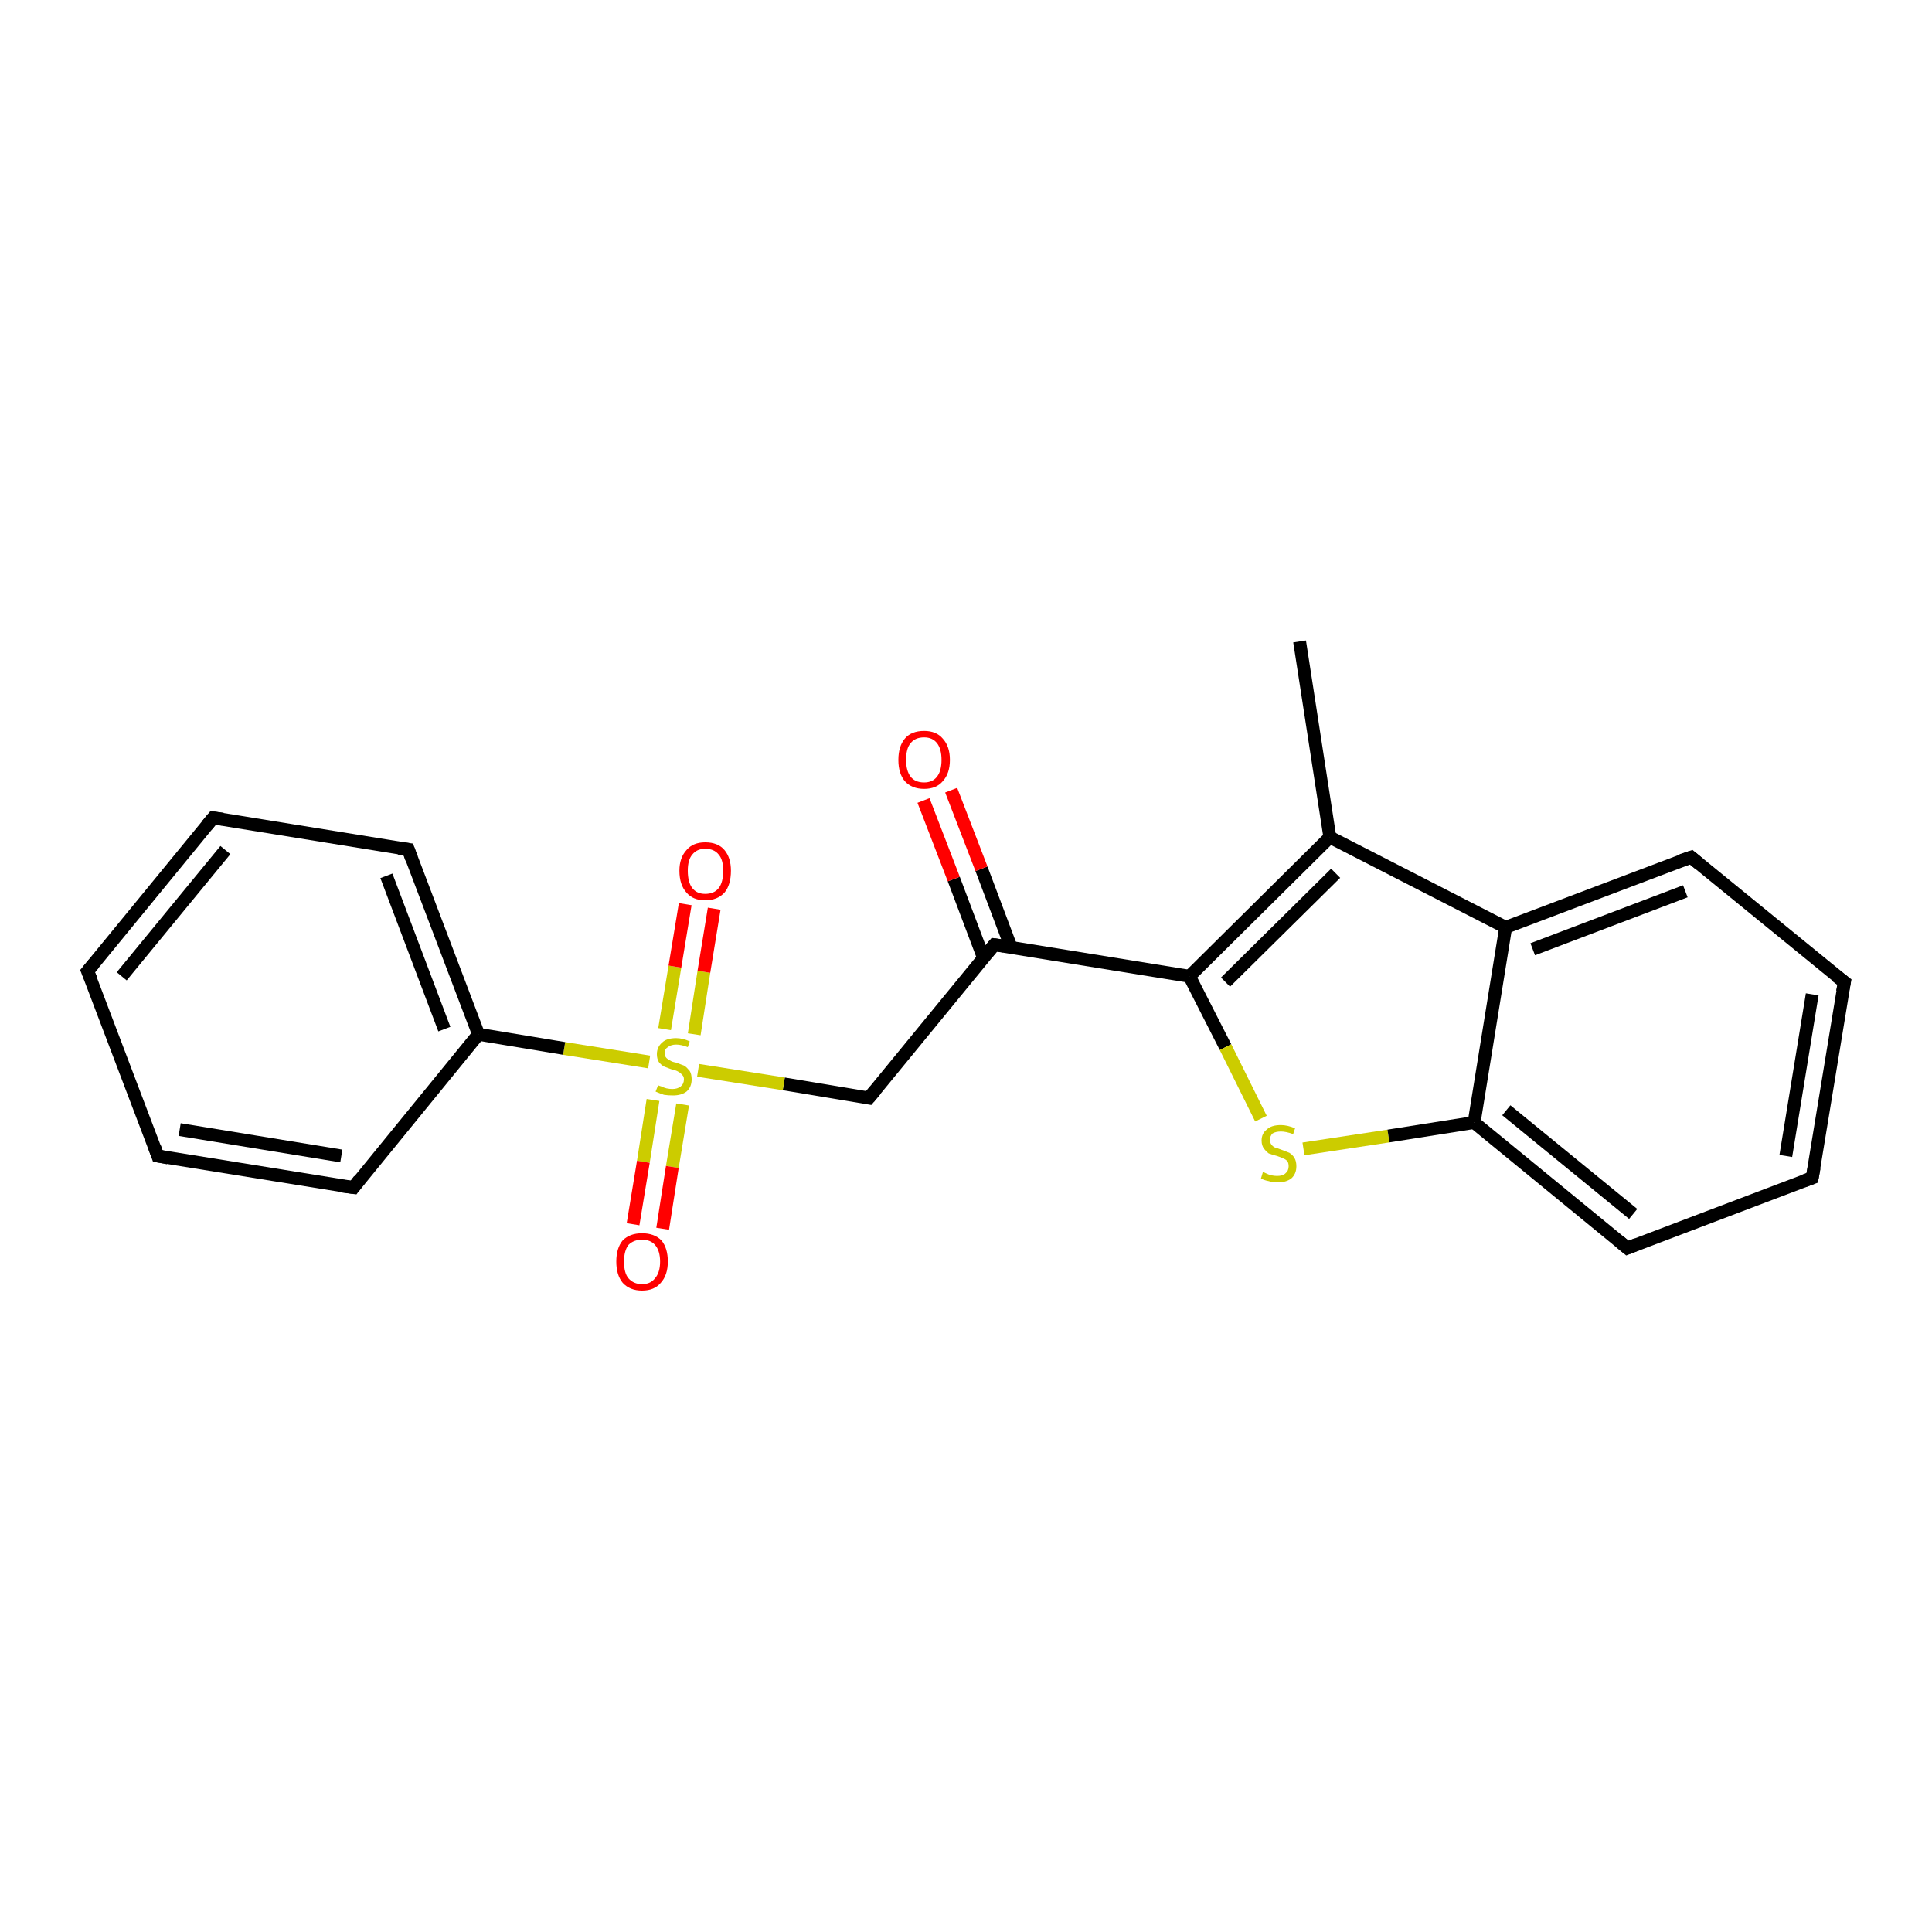 <?xml version='1.0' encoding='iso-8859-1'?>
<svg version='1.1' baseProfile='full'
              xmlns='http://www.w3.org/2000/svg'
                      xmlns:rdkit='http://www.rdkit.org/xml'
                      xmlns:xlink='http://www.w3.org/1999/xlink'
                  xml:space='preserve'
width='300px' height='300px' viewBox='0 0 300 300'>
<!-- END OF HEADER -->
<rect style='opacity:1.0;fill:#FFFFFF;stroke:none' width='300.0' height='300.0' x='0.0' y='0.0'> </rect>
<path class='bond-0 atom-0 atom-1' d='M 201.8,99.6 L 206.5,130.0' style='fill:none;fill-rule:evenodd;stroke:#000000;stroke-width:2.0px;stroke-linecap:butt;stroke-linejoin:miter;stroke-opacity:1' />
<path class='bond-1 atom-1 atom-2' d='M 206.5,130.0 L 184.7,151.6' style='fill:none;fill-rule:evenodd;stroke:#000000;stroke-width:2.0px;stroke-linecap:butt;stroke-linejoin:miter;stroke-opacity:1' />
<path class='bond-1 atom-1 atom-2' d='M 207.4,135.6 L 190.3,152.5' style='fill:none;fill-rule:evenodd;stroke:#000000;stroke-width:2.0px;stroke-linecap:butt;stroke-linejoin:miter;stroke-opacity:1' />
<path class='bond-2 atom-2 atom-3' d='M 184.7,151.6 L 190.3,162.6' style='fill:none;fill-rule:evenodd;stroke:#000000;stroke-width:2.0px;stroke-linecap:butt;stroke-linejoin:miter;stroke-opacity:1' />
<path class='bond-2 atom-2 atom-3' d='M 190.3,162.6 L 195.8,173.7' style='fill:none;fill-rule:evenodd;stroke:#CCCC00;stroke-width:2.0px;stroke-linecap:butt;stroke-linejoin:miter;stroke-opacity:1' />
<path class='bond-3 atom-3 atom-4' d='M 202.4,178.4 L 215.6,176.4' style='fill:none;fill-rule:evenodd;stroke:#CCCC00;stroke-width:2.0px;stroke-linecap:butt;stroke-linejoin:miter;stroke-opacity:1' />
<path class='bond-3 atom-3 atom-4' d='M 215.6,176.4 L 228.9,174.3' style='fill:none;fill-rule:evenodd;stroke:#000000;stroke-width:2.0px;stroke-linecap:butt;stroke-linejoin:miter;stroke-opacity:1' />
<path class='bond-4 atom-4 atom-5' d='M 228.9,174.3 L 252.7,193.8' style='fill:none;fill-rule:evenodd;stroke:#000000;stroke-width:2.0px;stroke-linecap:butt;stroke-linejoin:miter;stroke-opacity:1' />
<path class='bond-4 atom-4 atom-5' d='M 233.9,172.4 L 253.6,188.5' style='fill:none;fill-rule:evenodd;stroke:#000000;stroke-width:2.0px;stroke-linecap:butt;stroke-linejoin:miter;stroke-opacity:1' />
<path class='bond-5 atom-5 atom-6' d='M 252.7,193.8 L 281.4,182.9' style='fill:none;fill-rule:evenodd;stroke:#000000;stroke-width:2.0px;stroke-linecap:butt;stroke-linejoin:miter;stroke-opacity:1' />
<path class='bond-6 atom-6 atom-7' d='M 281.4,182.9 L 286.4,152.5' style='fill:none;fill-rule:evenodd;stroke:#000000;stroke-width:2.0px;stroke-linecap:butt;stroke-linejoin:miter;stroke-opacity:1' />
<path class='bond-6 atom-6 atom-7' d='M 277.3,179.5 L 281.4,154.4' style='fill:none;fill-rule:evenodd;stroke:#000000;stroke-width:2.0px;stroke-linecap:butt;stroke-linejoin:miter;stroke-opacity:1' />
<path class='bond-7 atom-7 atom-8' d='M 286.4,152.5 L 262.6,133.1' style='fill:none;fill-rule:evenodd;stroke:#000000;stroke-width:2.0px;stroke-linecap:butt;stroke-linejoin:miter;stroke-opacity:1' />
<path class='bond-8 atom-8 atom-9' d='M 262.6,133.1 L 233.8,144.0' style='fill:none;fill-rule:evenodd;stroke:#000000;stroke-width:2.0px;stroke-linecap:butt;stroke-linejoin:miter;stroke-opacity:1' />
<path class='bond-8 atom-8 atom-9' d='M 261.7,138.4 L 238.0,147.4' style='fill:none;fill-rule:evenodd;stroke:#000000;stroke-width:2.0px;stroke-linecap:butt;stroke-linejoin:miter;stroke-opacity:1' />
<path class='bond-9 atom-2 atom-10' d='M 184.7,151.6 L 154.4,146.7' style='fill:none;fill-rule:evenodd;stroke:#000000;stroke-width:2.0px;stroke-linecap:butt;stroke-linejoin:miter;stroke-opacity:1' />
<path class='bond-10 atom-10 atom-11' d='M 157.0,147.1 L 152.4,134.9' style='fill:none;fill-rule:evenodd;stroke:#000000;stroke-width:2.0px;stroke-linecap:butt;stroke-linejoin:miter;stroke-opacity:1' />
<path class='bond-10 atom-10 atom-11' d='M 152.4,134.9 L 147.7,122.7' style='fill:none;fill-rule:evenodd;stroke:#FF0000;stroke-width:2.0px;stroke-linecap:butt;stroke-linejoin:miter;stroke-opacity:1' />
<path class='bond-10 atom-10 atom-11' d='M 152.7,148.7 L 148.1,136.5' style='fill:none;fill-rule:evenodd;stroke:#000000;stroke-width:2.0px;stroke-linecap:butt;stroke-linejoin:miter;stroke-opacity:1' />
<path class='bond-10 atom-10 atom-11' d='M 148.1,136.5 L 143.4,124.3' style='fill:none;fill-rule:evenodd;stroke:#FF0000;stroke-width:2.0px;stroke-linecap:butt;stroke-linejoin:miter;stroke-opacity:1' />
<path class='bond-11 atom-10 atom-12' d='M 154.4,146.7 L 134.9,170.5' style='fill:none;fill-rule:evenodd;stroke:#000000;stroke-width:2.0px;stroke-linecap:butt;stroke-linejoin:miter;stroke-opacity:1' />
<path class='bond-12 atom-12 atom-13' d='M 134.9,170.5 L 121.7,168.3' style='fill:none;fill-rule:evenodd;stroke:#000000;stroke-width:2.0px;stroke-linecap:butt;stroke-linejoin:miter;stroke-opacity:1' />
<path class='bond-12 atom-12 atom-13' d='M 121.7,168.3 L 108.4,166.2' style='fill:none;fill-rule:evenodd;stroke:#CCCC00;stroke-width:2.0px;stroke-linecap:butt;stroke-linejoin:miter;stroke-opacity:1' />
<path class='bond-13 atom-13 atom-14' d='M 101.4,170.8 L 99.9,180.4' style='fill:none;fill-rule:evenodd;stroke:#CCCC00;stroke-width:2.0px;stroke-linecap:butt;stroke-linejoin:miter;stroke-opacity:1' />
<path class='bond-13 atom-13 atom-14' d='M 99.9,180.4 L 98.3,190.1' style='fill:none;fill-rule:evenodd;stroke:#FF0000;stroke-width:2.0px;stroke-linecap:butt;stroke-linejoin:miter;stroke-opacity:1' />
<path class='bond-13 atom-13 atom-14' d='M 106.0,171.5 L 104.4,181.2' style='fill:none;fill-rule:evenodd;stroke:#CCCC00;stroke-width:2.0px;stroke-linecap:butt;stroke-linejoin:miter;stroke-opacity:1' />
<path class='bond-13 atom-13 atom-14' d='M 104.4,181.2 L 102.9,190.8' style='fill:none;fill-rule:evenodd;stroke:#FF0000;stroke-width:2.0px;stroke-linecap:butt;stroke-linejoin:miter;stroke-opacity:1' />
<path class='bond-14 atom-13 atom-15' d='M 107.8,160.6 L 109.3,150.9' style='fill:none;fill-rule:evenodd;stroke:#CCCC00;stroke-width:2.0px;stroke-linecap:butt;stroke-linejoin:miter;stroke-opacity:1' />
<path class='bond-14 atom-13 atom-15' d='M 109.3,150.9 L 110.9,141.1' style='fill:none;fill-rule:evenodd;stroke:#FF0000;stroke-width:2.0px;stroke-linecap:butt;stroke-linejoin:miter;stroke-opacity:1' />
<path class='bond-14 atom-13 atom-15' d='M 103.2,159.8 L 104.8,150.1' style='fill:none;fill-rule:evenodd;stroke:#CCCC00;stroke-width:2.0px;stroke-linecap:butt;stroke-linejoin:miter;stroke-opacity:1' />
<path class='bond-14 atom-13 atom-15' d='M 104.8,150.1 L 106.4,140.4' style='fill:none;fill-rule:evenodd;stroke:#FF0000;stroke-width:2.0px;stroke-linecap:butt;stroke-linejoin:miter;stroke-opacity:1' />
<path class='bond-15 atom-13 atom-16' d='M 100.8,164.9 L 87.6,162.8' style='fill:none;fill-rule:evenodd;stroke:#CCCC00;stroke-width:2.0px;stroke-linecap:butt;stroke-linejoin:miter;stroke-opacity:1' />
<path class='bond-15 atom-13 atom-16' d='M 87.6,162.8 L 74.3,160.6' style='fill:none;fill-rule:evenodd;stroke:#000000;stroke-width:2.0px;stroke-linecap:butt;stroke-linejoin:miter;stroke-opacity:1' />
<path class='bond-16 atom-16 atom-17' d='M 74.3,160.6 L 63.4,131.9' style='fill:none;fill-rule:evenodd;stroke:#000000;stroke-width:2.0px;stroke-linecap:butt;stroke-linejoin:miter;stroke-opacity:1' />
<path class='bond-16 atom-16 atom-17' d='M 69.0,159.8 L 60.0,136.0' style='fill:none;fill-rule:evenodd;stroke:#000000;stroke-width:2.0px;stroke-linecap:butt;stroke-linejoin:miter;stroke-opacity:1' />
<path class='bond-17 atom-17 atom-18' d='M 63.4,131.9 L 33.1,127.0' style='fill:none;fill-rule:evenodd;stroke:#000000;stroke-width:2.0px;stroke-linecap:butt;stroke-linejoin:miter;stroke-opacity:1' />
<path class='bond-18 atom-18 atom-19' d='M 33.1,127.0 L 13.6,150.8' style='fill:none;fill-rule:evenodd;stroke:#000000;stroke-width:2.0px;stroke-linecap:butt;stroke-linejoin:miter;stroke-opacity:1' />
<path class='bond-18 atom-18 atom-19' d='M 35.0,132.0 L 18.9,151.6' style='fill:none;fill-rule:evenodd;stroke:#000000;stroke-width:2.0px;stroke-linecap:butt;stroke-linejoin:miter;stroke-opacity:1' />
<path class='bond-19 atom-19 atom-20' d='M 13.6,150.8 L 24.5,179.5' style='fill:none;fill-rule:evenodd;stroke:#000000;stroke-width:2.0px;stroke-linecap:butt;stroke-linejoin:miter;stroke-opacity:1' />
<path class='bond-20 atom-20 atom-21' d='M 24.5,179.5 L 54.9,184.4' style='fill:none;fill-rule:evenodd;stroke:#000000;stroke-width:2.0px;stroke-linecap:butt;stroke-linejoin:miter;stroke-opacity:1' />
<path class='bond-20 atom-20 atom-21' d='M 27.9,175.4 L 53.0,179.5' style='fill:none;fill-rule:evenodd;stroke:#000000;stroke-width:2.0px;stroke-linecap:butt;stroke-linejoin:miter;stroke-opacity:1' />
<path class='bond-21 atom-9 atom-1' d='M 233.8,144.0 L 206.5,130.0' style='fill:none;fill-rule:evenodd;stroke:#000000;stroke-width:2.0px;stroke-linecap:butt;stroke-linejoin:miter;stroke-opacity:1' />
<path class='bond-22 atom-21 atom-16' d='M 54.9,184.4 L 74.3,160.6' style='fill:none;fill-rule:evenodd;stroke:#000000;stroke-width:2.0px;stroke-linecap:butt;stroke-linejoin:miter;stroke-opacity:1' />
<path class='bond-23 atom-9 atom-4' d='M 233.8,144.0 L 228.9,174.3' style='fill:none;fill-rule:evenodd;stroke:#000000;stroke-width:2.0px;stroke-linecap:butt;stroke-linejoin:miter;stroke-opacity:1' />
<path d='M 251.5,192.8 L 252.7,193.8 L 254.2,193.2' style='fill:none;stroke:#000000;stroke-width:2.0px;stroke-linecap:butt;stroke-linejoin:miter;stroke-opacity:1;' />
<path d='M 280.0,183.4 L 281.4,182.9 L 281.7,181.3' style='fill:none;stroke:#000000;stroke-width:2.0px;stroke-linecap:butt;stroke-linejoin:miter;stroke-opacity:1;' />
<path d='M 286.1,154.0 L 286.4,152.5 L 285.2,151.6' style='fill:none;stroke:#000000;stroke-width:2.0px;stroke-linecap:butt;stroke-linejoin:miter;stroke-opacity:1;' />
<path d='M 263.8,134.1 L 262.6,133.1 L 261.1,133.6' style='fill:none;stroke:#000000;stroke-width:2.0px;stroke-linecap:butt;stroke-linejoin:miter;stroke-opacity:1;' />
<path d='M 155.9,146.9 L 154.4,146.7 L 153.4,147.9' style='fill:none;stroke:#000000;stroke-width:2.0px;stroke-linecap:butt;stroke-linejoin:miter;stroke-opacity:1;' />
<path d='M 135.9,169.3 L 134.9,170.5 L 134.3,170.4' style='fill:none;stroke:#000000;stroke-width:2.0px;stroke-linecap:butt;stroke-linejoin:miter;stroke-opacity:1;' />
<path d='M 63.9,133.3 L 63.4,131.9 L 61.9,131.7' style='fill:none;stroke:#000000;stroke-width:2.0px;stroke-linecap:butt;stroke-linejoin:miter;stroke-opacity:1;' />
<path d='M 34.6,127.2 L 33.1,127.0 L 32.1,128.2' style='fill:none;stroke:#000000;stroke-width:2.0px;stroke-linecap:butt;stroke-linejoin:miter;stroke-opacity:1;' />
<path d='M 14.6,149.6 L 13.6,150.8 L 14.2,152.2' style='fill:none;stroke:#000000;stroke-width:2.0px;stroke-linecap:butt;stroke-linejoin:miter;stroke-opacity:1;' />
<path d='M 24.0,178.1 L 24.5,179.5 L 26.1,179.8' style='fill:none;stroke:#000000;stroke-width:2.0px;stroke-linecap:butt;stroke-linejoin:miter;stroke-opacity:1;' />
<path d='M 53.3,184.2 L 54.9,184.4 L 55.8,183.2' style='fill:none;stroke:#000000;stroke-width:2.0px;stroke-linecap:butt;stroke-linejoin:miter;stroke-opacity:1;' />
<path class='atom-3' d='M 196.1 182.0
Q 196.2 182.0, 196.6 182.2
Q 197.0 182.4, 197.4 182.5
Q 197.9 182.6, 198.3 182.6
Q 199.2 182.6, 199.6 182.2
Q 200.1 181.8, 200.1 181.1
Q 200.1 180.6, 199.9 180.3
Q 199.6 180.0, 199.3 179.9
Q 198.9 179.7, 198.3 179.5
Q 197.5 179.3, 197.0 179.1
Q 196.6 178.8, 196.3 178.4
Q 195.9 177.9, 195.9 177.1
Q 195.9 176.0, 196.7 175.4
Q 197.4 174.7, 198.9 174.7
Q 199.9 174.7, 201.1 175.2
L 200.8 176.1
Q 199.7 175.7, 198.9 175.7
Q 198.1 175.7, 197.6 176.0
Q 197.2 176.4, 197.2 177.0
Q 197.2 177.4, 197.4 177.7
Q 197.6 178.0, 198.0 178.2
Q 198.4 178.3, 198.9 178.5
Q 199.7 178.8, 200.2 179.0
Q 200.7 179.3, 201.0 179.8
Q 201.3 180.3, 201.3 181.1
Q 201.3 182.3, 200.5 183.0
Q 199.7 183.6, 198.4 183.6
Q 197.6 183.6, 197.0 183.4
Q 196.4 183.3, 195.8 183.0
L 196.1 182.0
' fill='#CCCC00'/>
<path class='atom-11' d='M 139.5 118.0
Q 139.5 115.9, 140.5 114.7
Q 141.5 113.5, 143.5 113.5
Q 145.4 113.5, 146.4 114.7
Q 147.5 115.9, 147.5 118.0
Q 147.5 120.1, 146.4 121.3
Q 145.4 122.5, 143.5 122.5
Q 141.6 122.5, 140.5 121.3
Q 139.5 120.1, 139.5 118.0
M 143.5 121.5
Q 144.8 121.5, 145.5 120.6
Q 146.2 119.7, 146.2 118.0
Q 146.2 116.3, 145.5 115.4
Q 144.8 114.5, 143.5 114.5
Q 142.1 114.5, 141.4 115.4
Q 140.7 116.2, 140.7 118.0
Q 140.7 119.7, 141.4 120.6
Q 142.1 121.5, 143.5 121.5
' fill='#FF0000'/>
<path class='atom-13' d='M 102.2 168.5
Q 102.3 168.6, 102.7 168.7
Q 103.1 168.9, 103.5 169.0
Q 104.0 169.1, 104.4 169.1
Q 105.2 169.1, 105.7 168.7
Q 106.2 168.3, 106.2 167.6
Q 106.2 167.1, 105.9 166.9
Q 105.7 166.6, 105.3 166.4
Q 105.0 166.2, 104.4 166.1
Q 103.6 165.8, 103.1 165.6
Q 102.7 165.4, 102.3 164.9
Q 102.0 164.4, 102.0 163.7
Q 102.0 162.6, 102.8 161.9
Q 103.5 161.2, 105.0 161.2
Q 106.0 161.2, 107.1 161.7
L 106.8 162.6
Q 105.8 162.2, 105.0 162.2
Q 104.2 162.2, 103.7 162.6
Q 103.2 162.9, 103.2 163.5
Q 103.2 164.0, 103.5 164.3
Q 103.7 164.5, 104.1 164.7
Q 104.4 164.9, 105.0 165.0
Q 105.8 165.3, 106.3 165.5
Q 106.7 165.8, 107.1 166.3
Q 107.4 166.8, 107.4 167.6
Q 107.4 168.8, 106.6 169.5
Q 105.8 170.1, 104.5 170.1
Q 103.7 170.1, 103.1 170.0
Q 102.5 169.8, 101.8 169.5
L 102.2 168.5
' fill='#CCCC00'/>
<path class='atom-14' d='M 95.7 195.9
Q 95.7 193.8, 96.7 192.6
Q 97.8 191.5, 99.7 191.5
Q 101.6 191.5, 102.7 192.6
Q 103.7 193.8, 103.7 195.9
Q 103.7 198.0, 102.6 199.2
Q 101.6 200.4, 99.7 200.4
Q 97.8 200.4, 96.7 199.2
Q 95.7 198.0, 95.7 195.9
M 99.7 199.4
Q 101.0 199.4, 101.7 198.5
Q 102.5 197.6, 102.5 195.9
Q 102.5 194.2, 101.7 193.3
Q 101.0 192.5, 99.7 192.5
Q 98.4 192.5, 97.6 193.3
Q 96.9 194.2, 96.9 195.9
Q 96.9 197.7, 97.6 198.5
Q 98.4 199.4, 99.7 199.4
' fill='#FF0000'/>
<path class='atom-15' d='M 105.5 135.2
Q 105.5 133.2, 106.6 132.0
Q 107.6 130.8, 109.5 130.8
Q 111.5 130.8, 112.5 132.0
Q 113.5 133.2, 113.5 135.2
Q 113.5 137.4, 112.5 138.6
Q 111.4 139.8, 109.5 139.8
Q 107.6 139.8, 106.6 138.6
Q 105.5 137.4, 105.5 135.2
M 109.5 138.8
Q 110.9 138.8, 111.6 137.9
Q 112.3 137.0, 112.3 135.2
Q 112.3 133.5, 111.6 132.7
Q 110.9 131.8, 109.5 131.8
Q 108.2 131.8, 107.5 132.7
Q 106.8 133.5, 106.8 135.2
Q 106.8 137.0, 107.5 137.9
Q 108.2 138.8, 109.5 138.8
' fill='#FF0000'/>
</svg>
